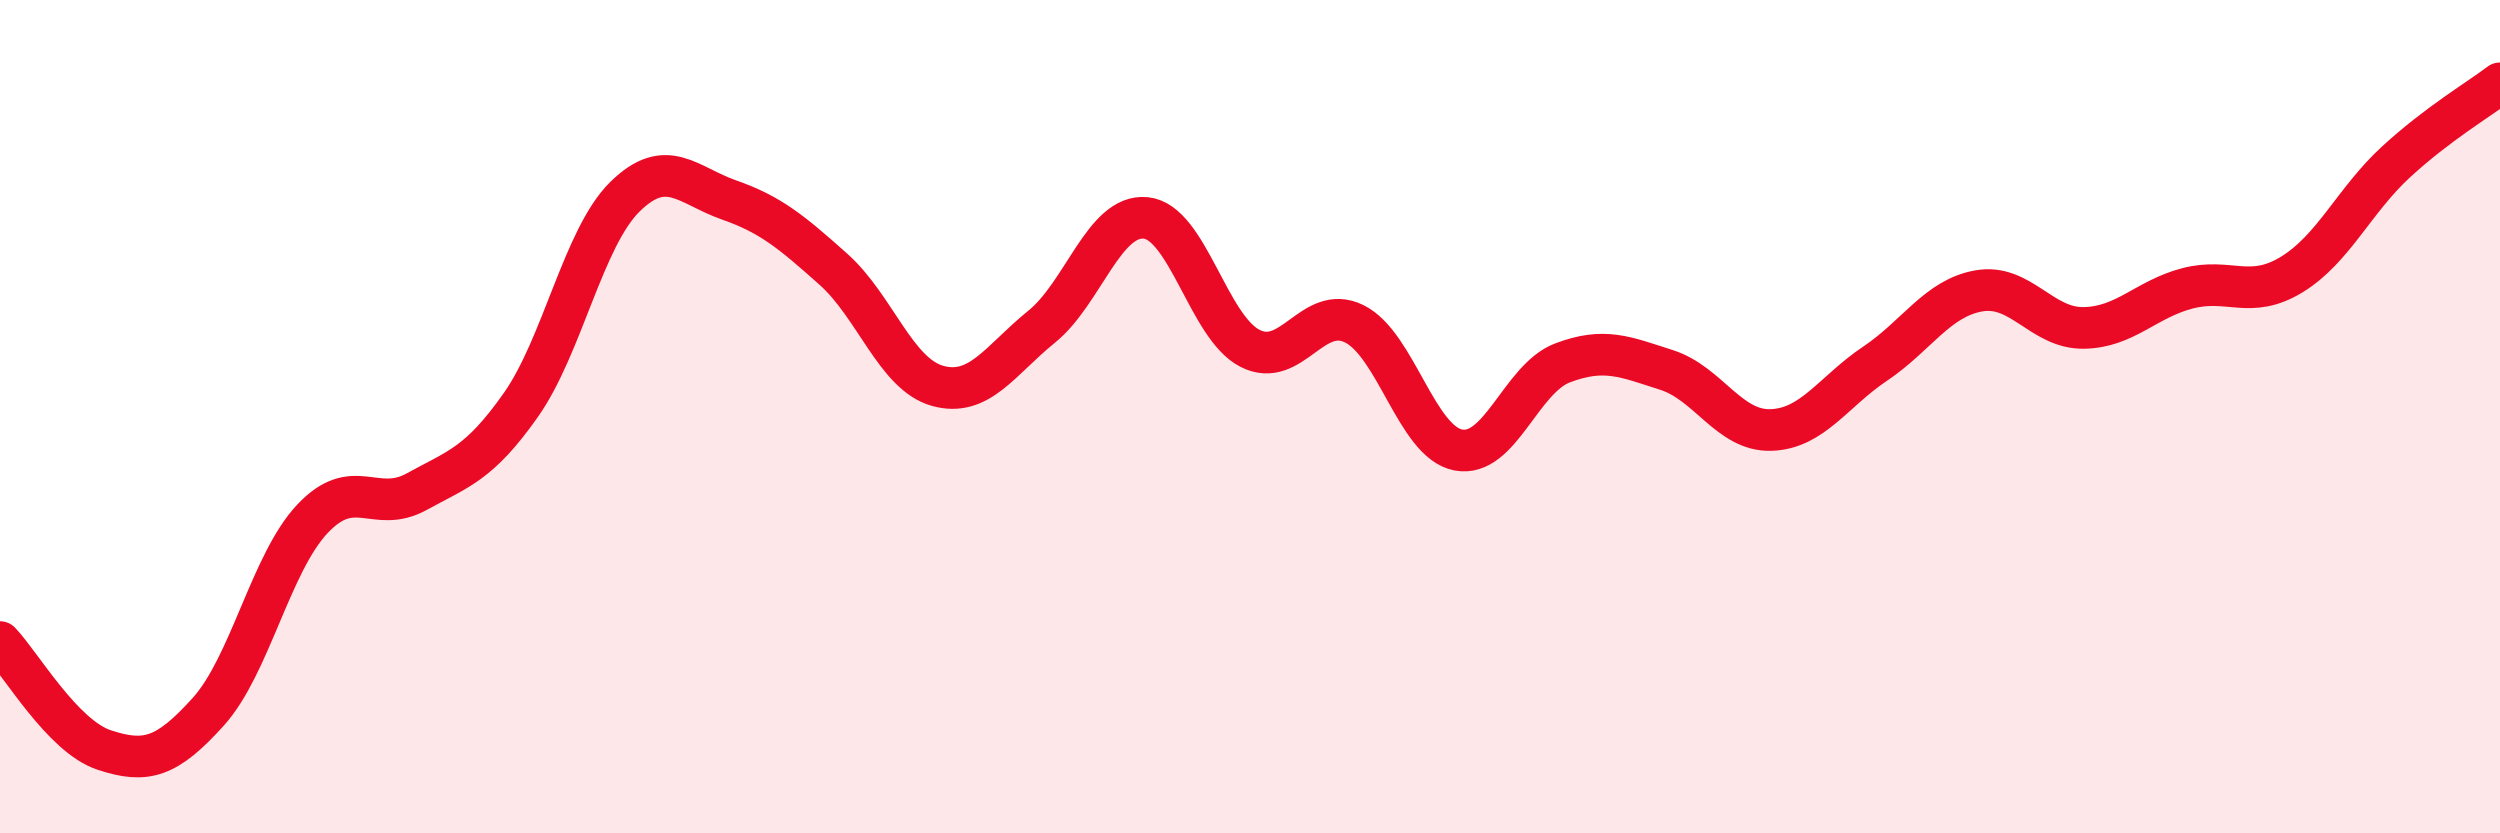 
    <svg width="60" height="20" viewBox="0 0 60 20" xmlns="http://www.w3.org/2000/svg">
      <path
        d="M 0,15.41 C 0.5,15.93 1.5,17.67 2.5,18 C 3.5,18.33 4,18.19 5,17.08 C 6,15.97 6.5,13.51 7.5,12.45 C 8.5,11.39 9,12.35 10,11.8 C 11,11.25 11.5,11.14 12.5,9.72 C 13.5,8.3 14,5.7 15,4.72 C 16,3.74 16.5,4.45 17.5,4.8 C 18.5,5.15 19,5.57 20,6.46 C 21,7.35 21.5,8.98 22.5,9.26 C 23.5,9.54 24,8.65 25,7.84 C 26,7.03 26.5,5.13 27.5,5.23 C 28.5,5.33 29,7.85 30,8.36 C 31,8.87 31.5,7.28 32.5,7.77 C 33.5,8.26 34,10.61 35,10.8 C 36,10.99 36.5,9.09 37.5,8.71 C 38.5,8.33 39,8.56 40,8.88 C 41,9.2 41.5,10.35 42.5,10.32 C 43.5,10.29 44,9.4 45,8.73 C 46,8.06 46.5,7.15 47.5,6.98 C 48.5,6.81 49,7.88 50,7.87 C 51,7.86 51.5,7.18 52.5,6.92 C 53.5,6.66 54,7.2 55,6.59 C 56,5.98 56.5,4.81 57.5,3.89 C 58.5,2.97 59.5,2.38 60,2L60 20L0 20Z"
        fill="#EB0A25"
        opacity="0.1"
        stroke-linecap="round"
        stroke-linejoin="round"
      />
      <path
        d="M 0,15.41 C 0.5,15.93 1.5,17.67 2.5,18 C 3.5,18.33 4,18.19 5,17.08 C 6,15.97 6.5,13.51 7.5,12.45 C 8.5,11.39 9,12.35 10,11.8 C 11,11.25 11.5,11.14 12.5,9.72 C 13.5,8.3 14,5.7 15,4.72 C 16,3.74 16.5,4.45 17.5,4.8 C 18.5,5.15 19,5.57 20,6.46 C 21,7.35 21.5,8.98 22.5,9.26 C 23.5,9.54 24,8.65 25,7.84 C 26,7.03 26.5,5.13 27.5,5.23 C 28.5,5.33 29,7.85 30,8.36 C 31,8.87 31.5,7.28 32.5,7.77 C 33.5,8.26 34,10.61 35,10.8 C 36,10.99 36.5,9.09 37.5,8.71 C 38.5,8.33 39,8.56 40,8.88 C 41,9.2 41.5,10.35 42.5,10.32 C 43.5,10.29 44,9.4 45,8.73 C 46,8.06 46.5,7.15 47.5,6.98 C 48.5,6.81 49,7.88 50,7.87 C 51,7.86 51.5,7.18 52.5,6.92 C 53.5,6.66 54,7.2 55,6.59 C 56,5.98 56.5,4.81 57.5,3.89 C 58.5,2.97 59.5,2.38 60,2"
        stroke="#EB0A25"
        stroke-width="1"
        fill="none"
        stroke-linecap="round"
        stroke-linejoin="round"
      />
    </svg>
  